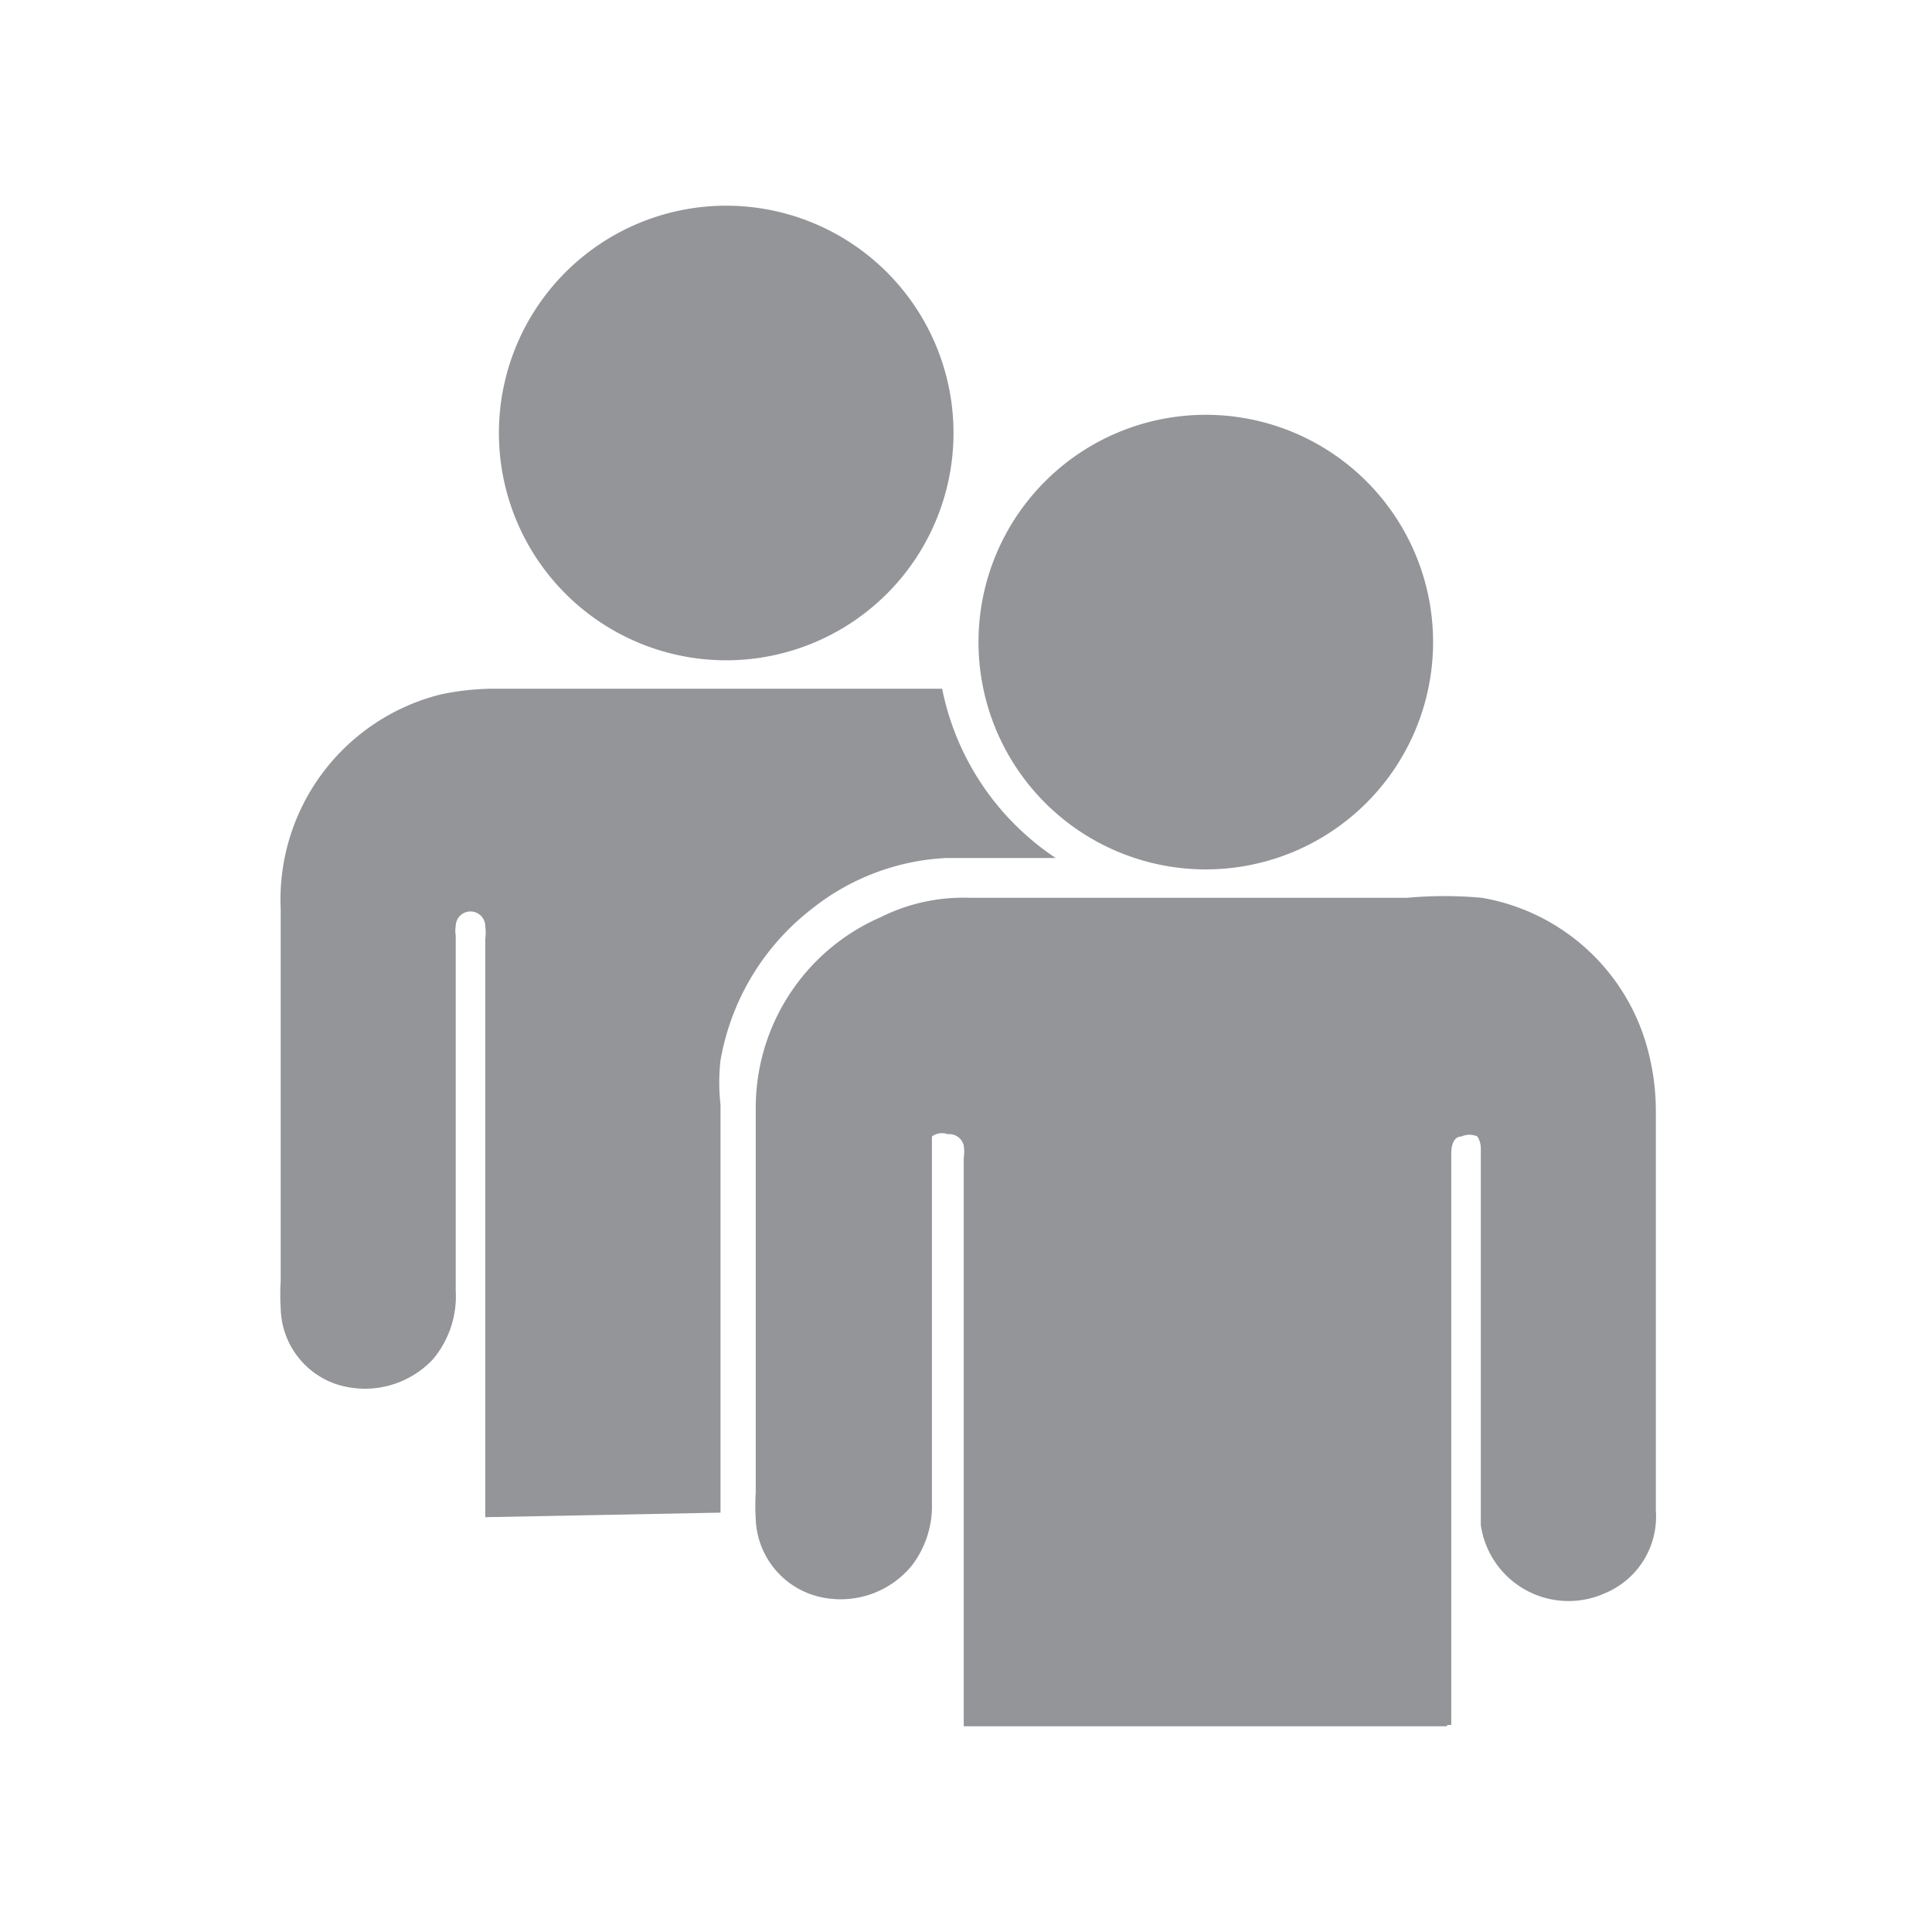 <svg xmlns="http://www.w3.org/2000/svg" viewBox="0 0 17 17"><title>Website Icon</title><path d="M12.73,15.19H8.48v-5a.37.37,0,0,0,0-.11.13.13,0,0,0-.14-.1A.15.15,0,0,0,8.2,10v.09c0,1,0,2.09,0,3.13a.86.86,0,0,1-.18.56.81.81,0,0,1-.85.26.73.73,0,0,1-.52-.67,1.93,1.93,0,0,1,0-.24c0-1.12,0-2.24,0-3.36A1.83,1.83,0,0,1,7.75,8.07a1.63,1.63,0,0,1,.79-.17h3.84a3.61,3.61,0,0,1,.66,0,1.83,1.83,0,0,1,1.47,1.38,2.07,2.07,0,0,1,.06.5c0,1.17,0,2.34,0,3.51a.73.73,0,0,1-.45.73.78.78,0,0,1-1.09-.6c0-.1,0-.21,0-.31v-3A.2.2,0,0,0,13,10a.17.17,0,0,0-.14,0c-.07,0-.09.08-.09.15,0,.23,0,.46,0,.68v4.35S12.73,15.17,12.73,15.19Z" style="fill:#939598;fill-rule:evenodd"/><path d="M4.27,13.35v-.09c0-1.65,0-3.3,0-5a.41.41,0,0,0,0-.11.13.13,0,0,0-.26,0,.22.22,0,0,0,0,.08v3.13a.86.86,0,0,1-.2.6.82.82,0,0,1-.85.22.72.72,0,0,1-.49-.67,1.93,1.93,0,0,1,0-.24V8A1.86,1.86,0,0,1,3.88,6.11a2.31,2.31,0,0,1,.46-.05H8.29a2.34,2.34,0,0,0,1,1.49H8.32A2.06,2.06,0,0,0,7.14,8a2.15,2.15,0,0,0-.8,1.33,1.72,1.72,0,0,0,0,.39v3.59Z" style="fill:#939598;fill-rule:evenodd"/><path d="M8.39,3.81a2,2,0,1,1-2-2A2,2,0,0,1,8.39,3.81Z" style="fill:#939598;fill-rule:evenodd"/><path d="M10.61,7.65a2,2,0,1,1,2-2A2,2,0,0,1,10.61,7.65Z" style="fill:#939598;fill-rule:evenodd"/></svg>
